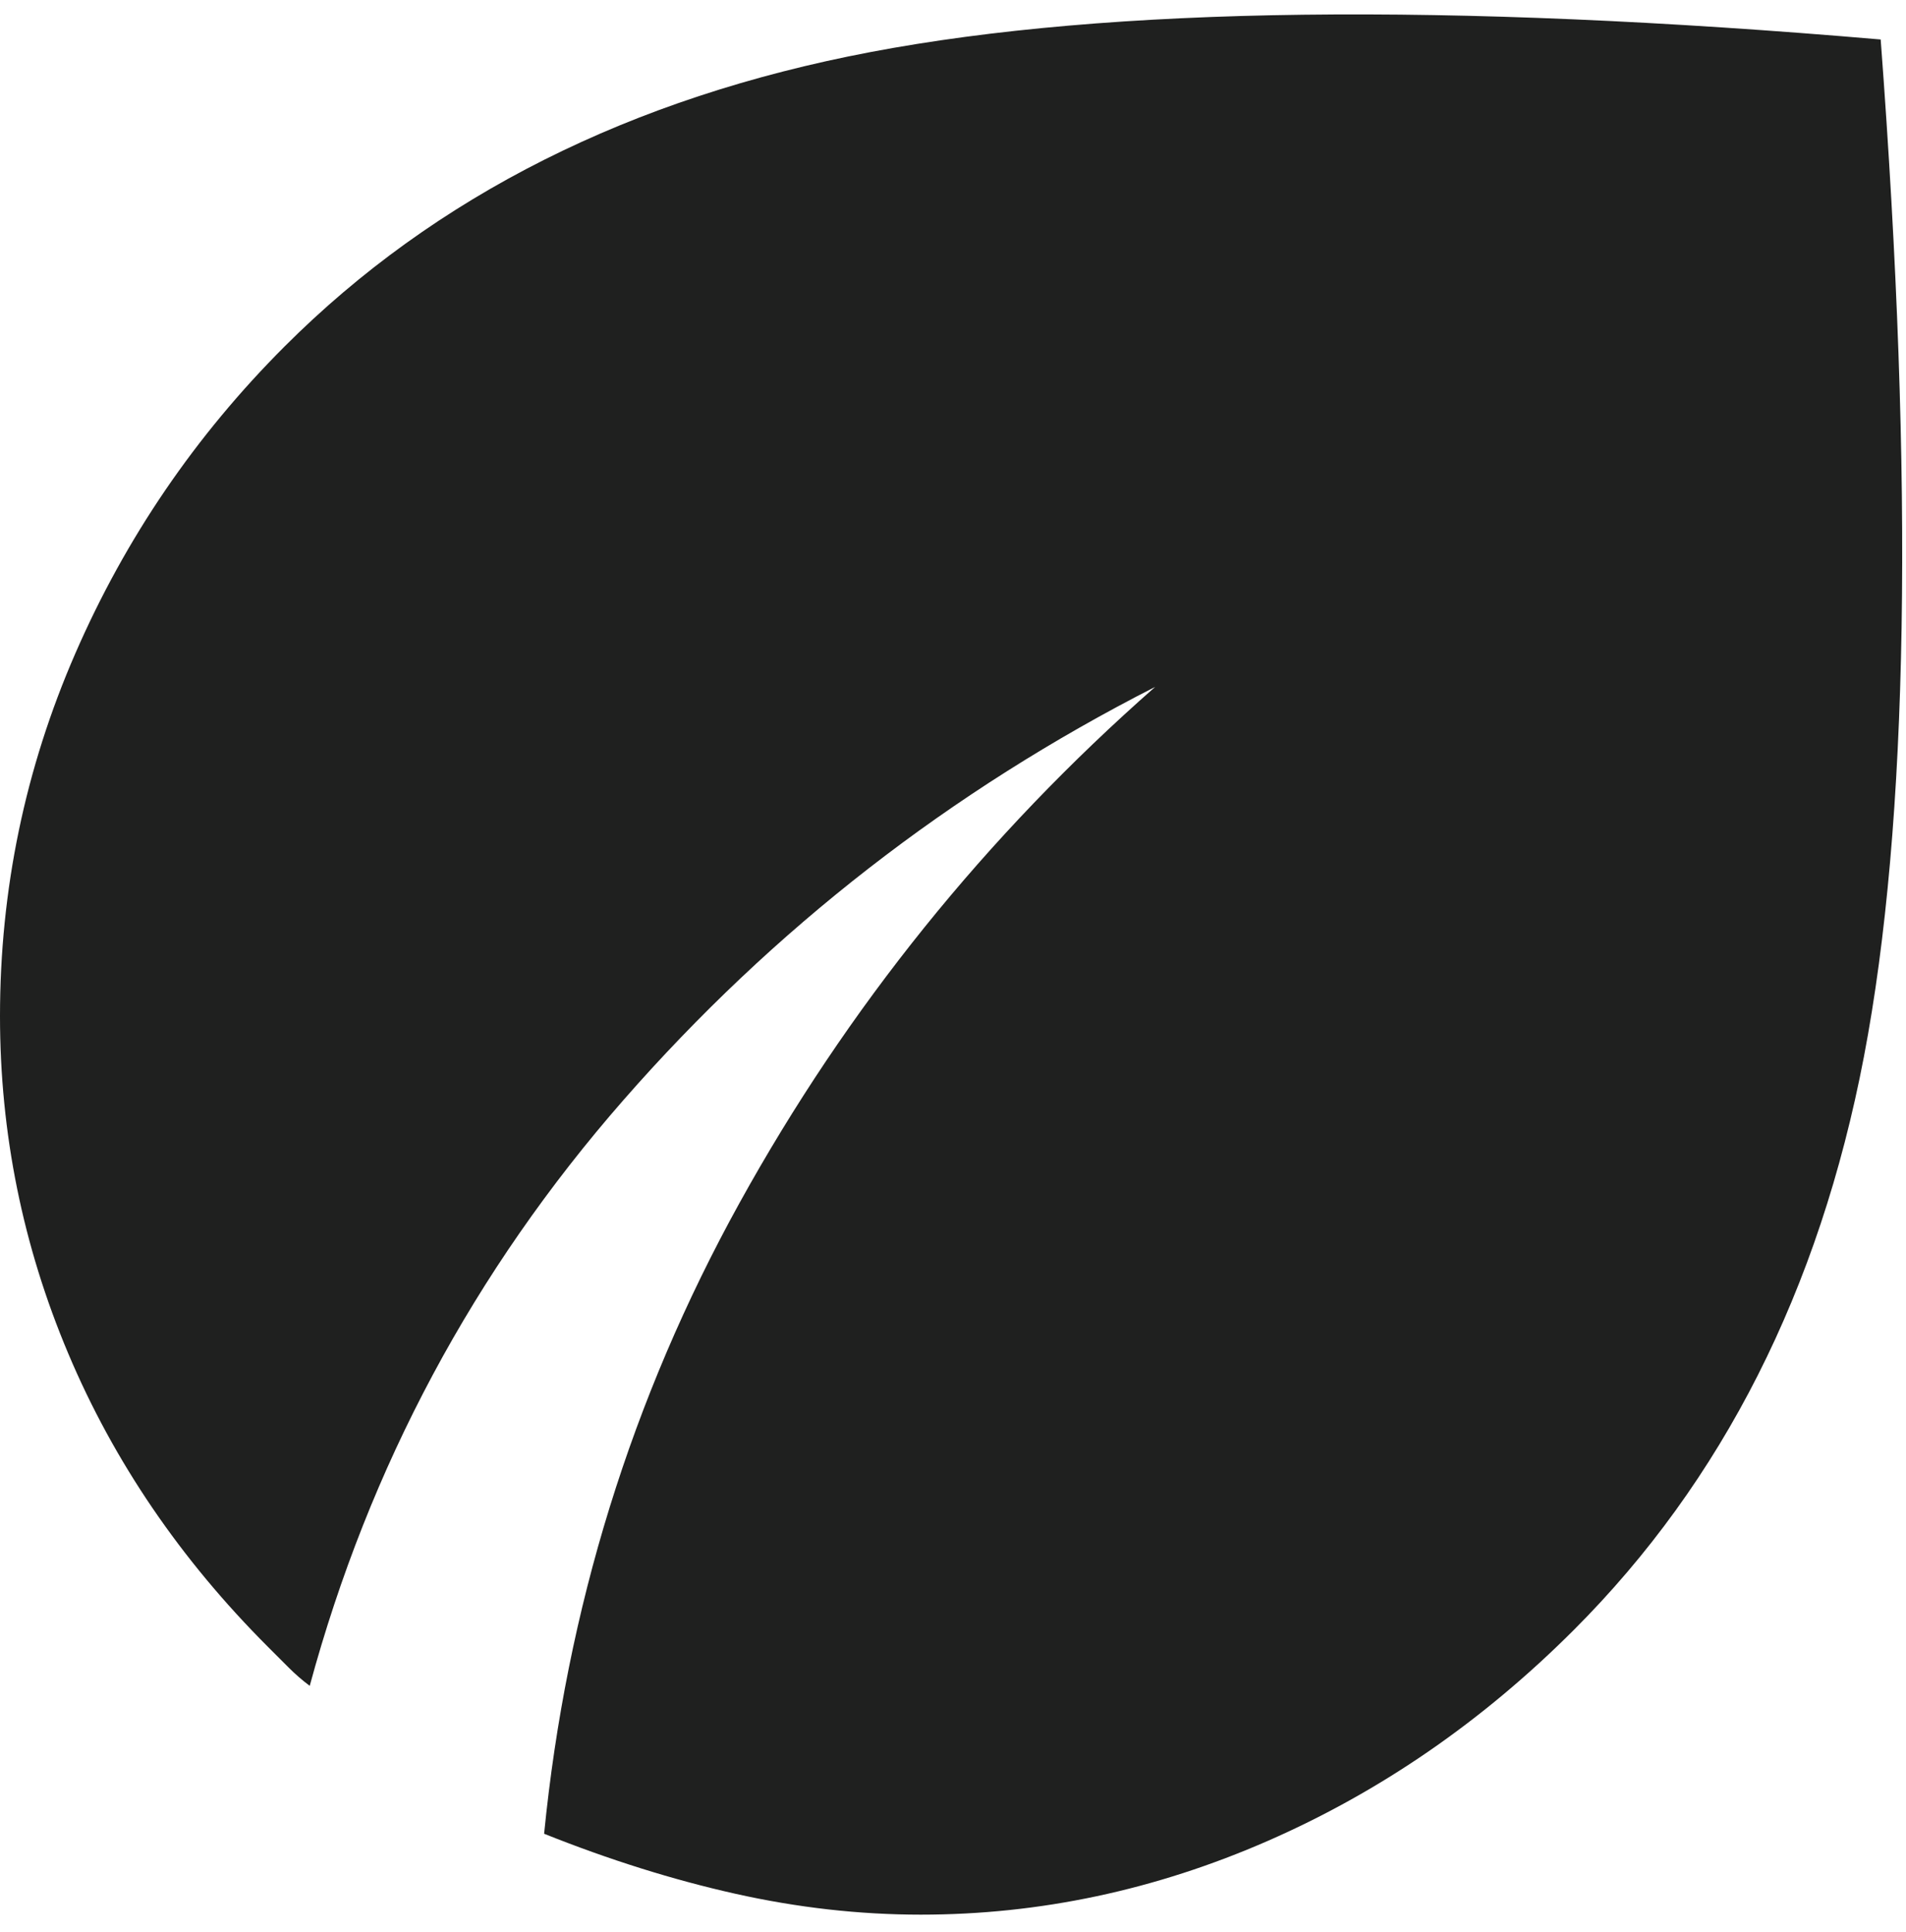 <svg xmlns="http://www.w3.org/2000/svg" width="74" height="75" viewBox="0 0 74 75" fill="none"><path d="M35.75 74.333C33.367 74.333 30.965 74.062 28.546 73.521C26.126 72.979 23.653 72.203 21.125 71.192C21.992 62.453 24.519 54.292 28.708 46.708C32.897 39.125 38.278 32.444 44.85 26.667C36.906 30.711 30.026 36.056 24.212 42.7C18.399 49.344 14.336 56.928 12.025 65.45C11.736 65.233 11.465 64.999 11.213 64.746L10.4 63.933C7.006 60.539 4.424 56.747 2.654 52.558C0.885 48.37 0 44 0 39.45C0 34.539 0.975 29.845 2.925 25.367C4.875 20.889 7.583 16.917 11.05 13.45C16.9 7.6 24.483 3.79 33.8 2.021C43.117 0.251 56.189 0.089 73.017 1.533C74.317 18.794 74.1 31.957 72.367 41.021C70.633 50.085 66.878 57.506 61.1 63.283C57.561 66.822 53.607 69.549 49.237 71.463C44.868 73.376 40.372 74.333 35.75 74.333Z" fill="#1F201F"></path></svg>